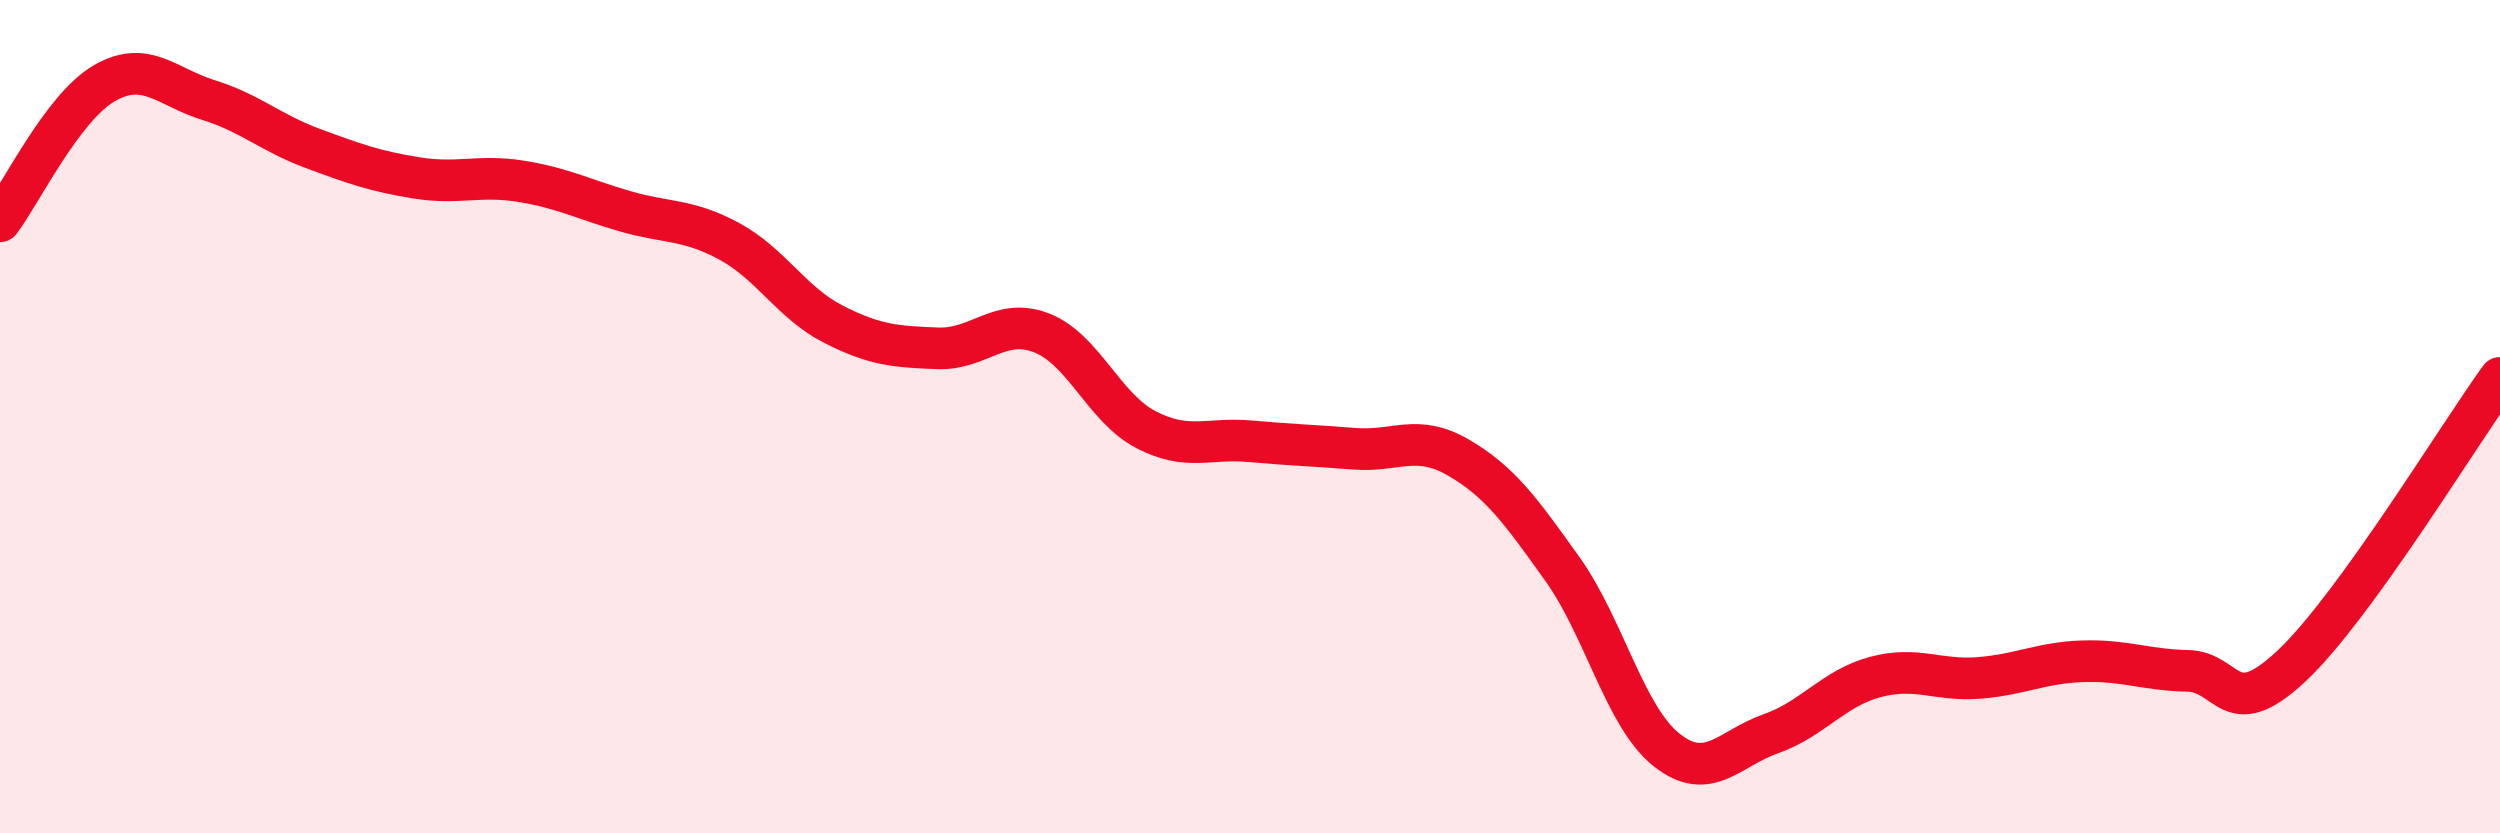 
    <svg width="60" height="20" viewBox="0 0 60 20" xmlns="http://www.w3.org/2000/svg">
      <path
        d="M 0,5.31 C 0.5,4.65 1.5,2.58 2.5,2 C 3.5,1.42 4,2.09 5,2.4 C 6,2.71 6.5,3.19 7.5,3.56 C 8.5,3.93 9,4.11 10,4.27 C 11,4.43 11.5,4.19 12.5,4.35 C 13.5,4.51 14,4.78 15,5.07 C 16,5.36 16.5,5.25 17.5,5.79 C 18.5,6.33 19,7.27 20,7.78 C 21,8.29 21.5,8.32 22.5,8.36 C 23.5,8.4 24,7.6 25,7.99 C 26,8.38 26.5,9.79 27.5,10.31 C 28.5,10.83 29,10.5 30,10.59 C 31,10.68 31.5,10.69 32.5,10.77 C 33.5,10.85 34,10.4 35,10.98 C 36,11.56 36.5,12.26 37.5,13.66 C 38.5,15.06 39,17.21 40,18 C 41,18.79 41.5,17.96 42.5,17.61 C 43.5,17.26 44,16.52 45,16.25 C 46,15.98 46.5,16.35 47.5,16.27 C 48.5,16.19 49,15.9 50,15.87 C 51,15.84 51.5,16.08 52.5,16.1 C 53.5,16.12 53.5,17.39 55,15.98 C 56.5,14.57 59,10.45 60,9.07L60 20L0 20Z"
        fill="#EB0A25"
        opacity="0.1"
        stroke-linecap="round"
        stroke-linejoin="round"
      />
      <path
        d="M 0,5.31 C 0.5,4.65 1.5,2.58 2.5,2 C 3.5,1.42 4,2.09 5,2.4 C 6,2.71 6.5,3.19 7.5,3.56 C 8.5,3.93 9,4.11 10,4.27 C 11,4.43 11.5,4.19 12.5,4.35 C 13.5,4.51 14,4.78 15,5.07 C 16,5.36 16.5,5.25 17.5,5.79 C 18.5,6.33 19,7.27 20,7.78 C 21,8.29 21.5,8.32 22.5,8.36 C 23.5,8.4 24,7.6 25,7.99 C 26,8.38 26.5,9.79 27.5,10.31 C 28.5,10.83 29,10.5 30,10.59 C 31,10.68 31.5,10.69 32.5,10.77 C 33.5,10.85 34,10.4 35,10.98 C 36,11.56 36.5,12.26 37.5,13.66 C 38.5,15.06 39,17.21 40,18 C 41,18.79 41.5,17.96 42.5,17.61 C 43.5,17.26 44,16.52 45,16.25 C 46,15.98 46.5,16.35 47.5,16.27 C 48.5,16.19 49,15.9 50,15.87 C 51,15.84 51.5,16.08 52.5,16.1 C 53.5,16.12 53.5,17.39 55,15.98 C 56.5,14.57 59,10.45 60,9.07"
        stroke="#EB0A25"
        stroke-width="1"
        fill="none"
        stroke-linecap="round"
        stroke-linejoin="round"
      />
    </svg>
  